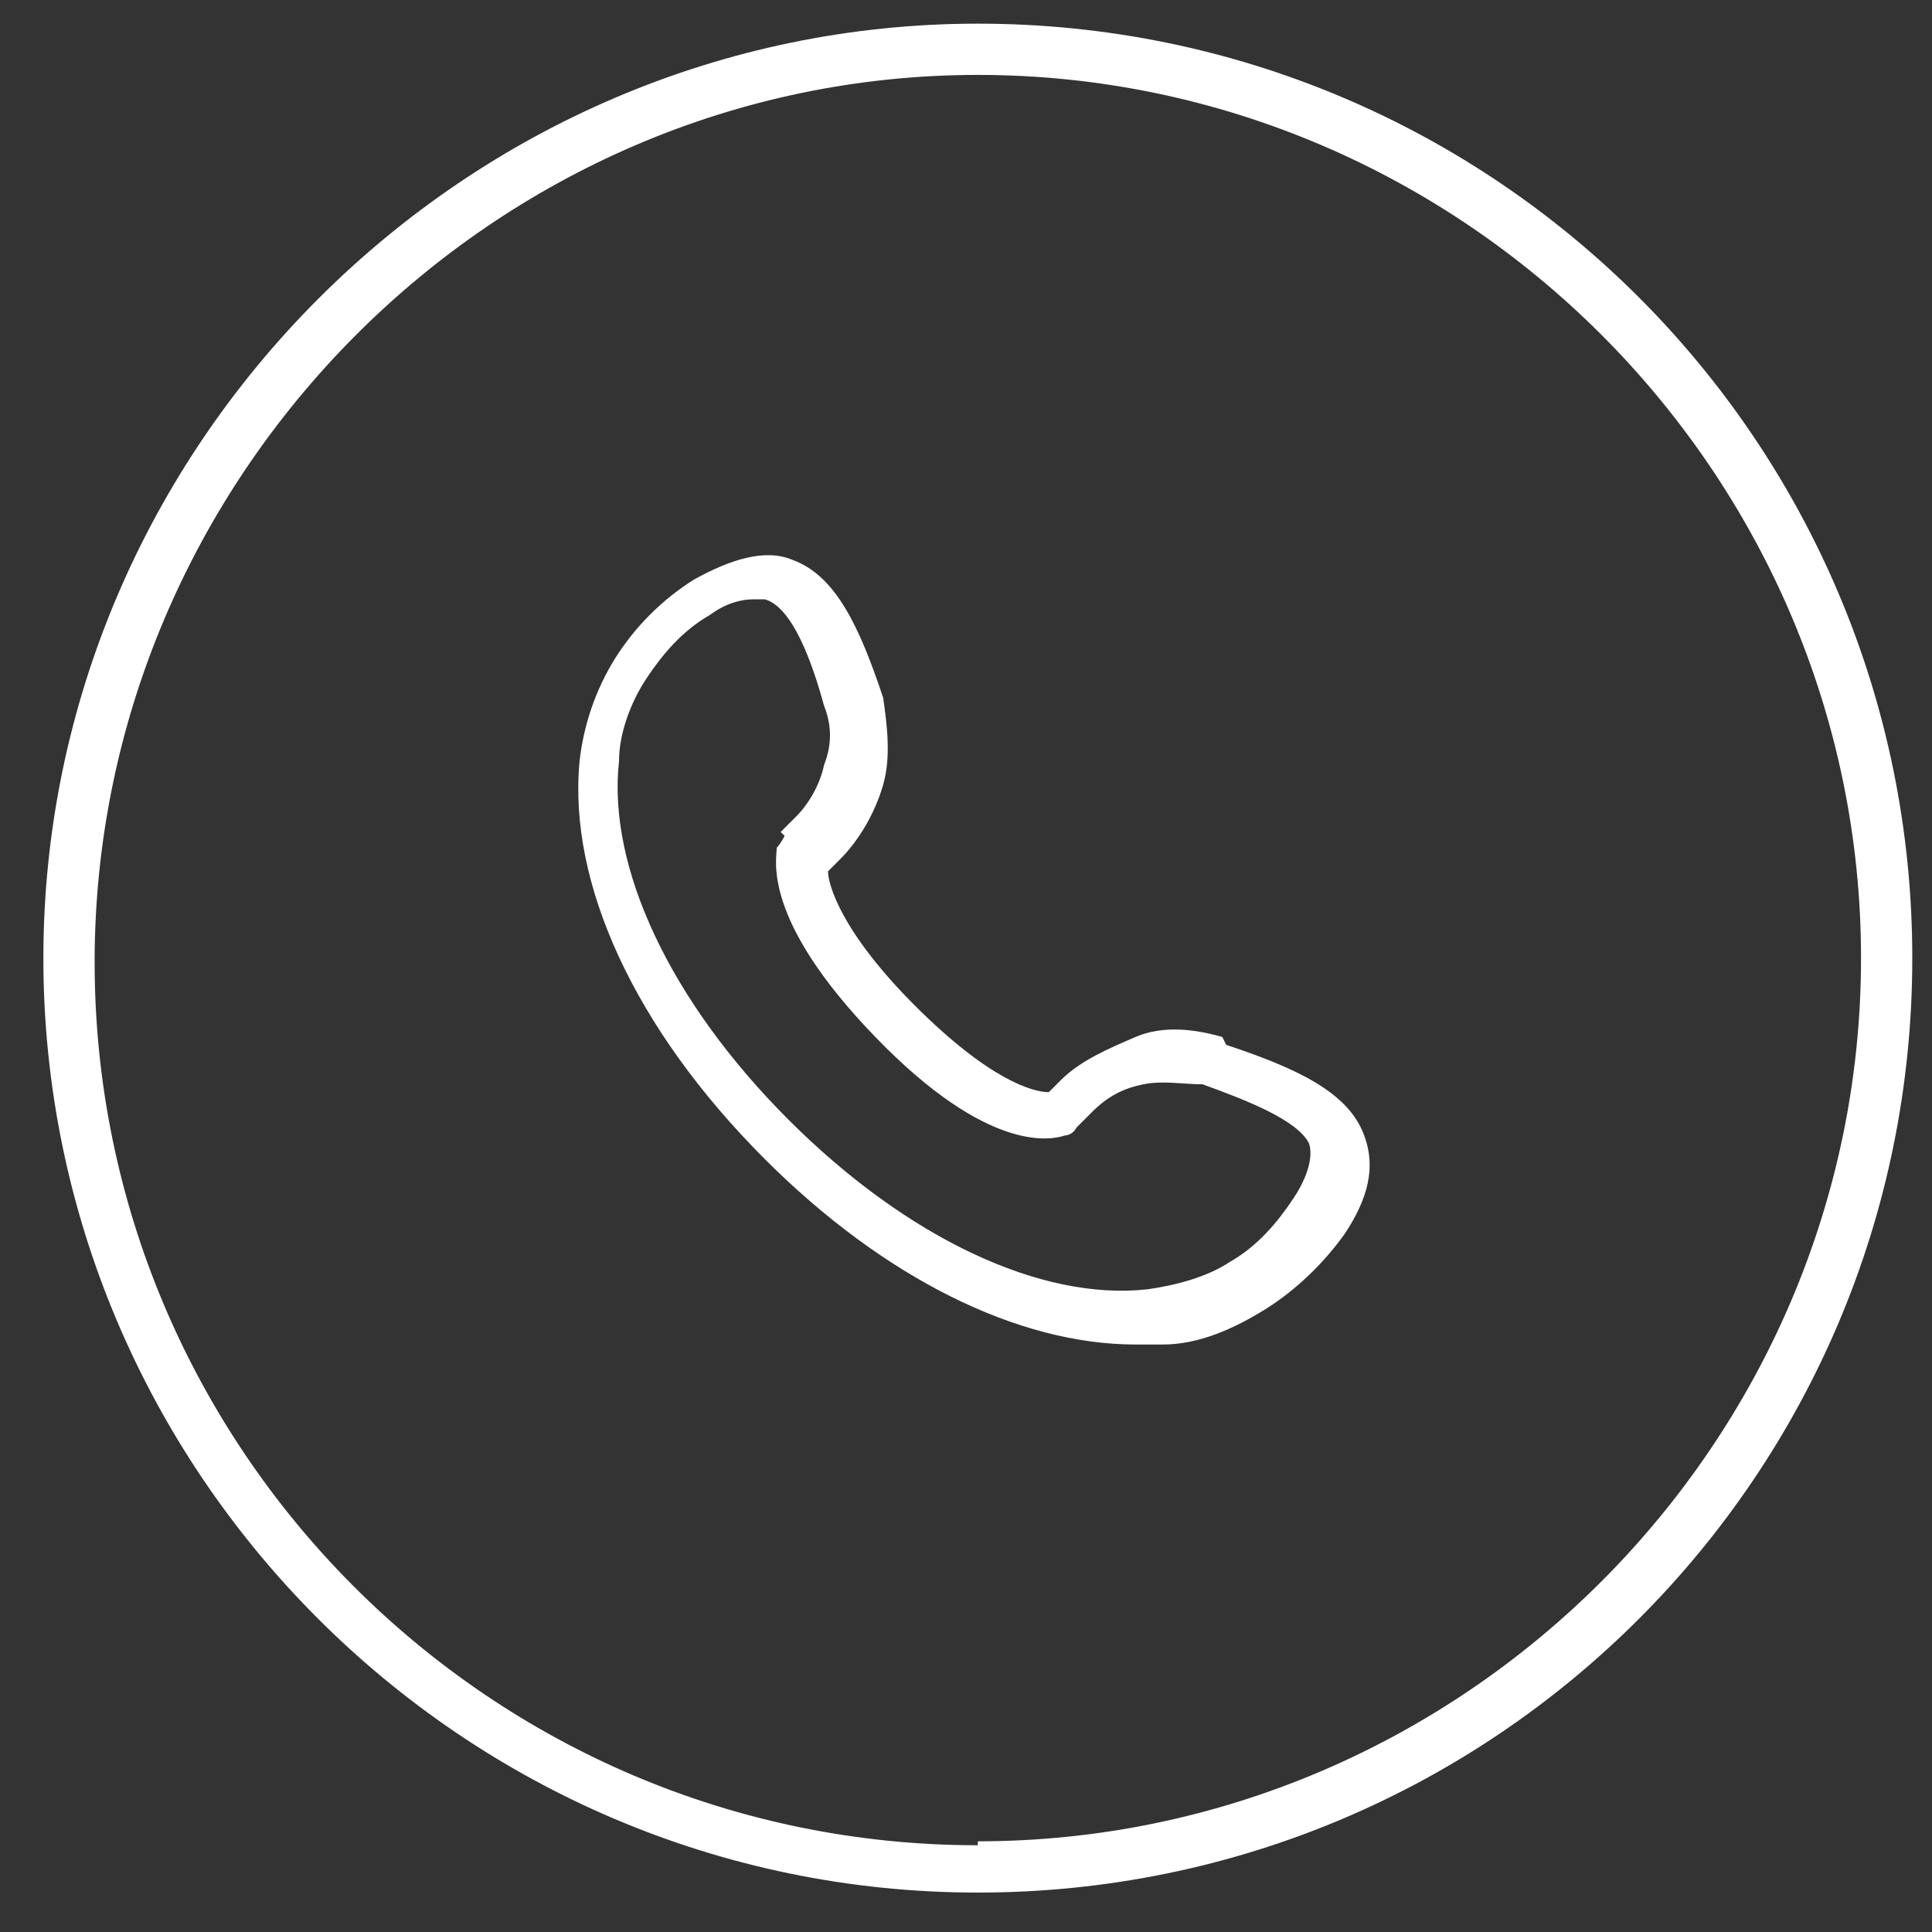 <?xml version="1.0" encoding="UTF-8"?>
<svg xmlns="http://www.w3.org/2000/svg" version="1.1" viewBox="0 0 49 49">
  <rect x="0" y="0" width="49" height="49" fill="#333333" stroke="none"/>
  <defs>
    <style>
      .cls-1 {
        fill: #fff;
      }
    </style>
  </defs>
  <!-- Generator: Adobe Illustrator 28.7.5, SVG Export Plug-In . SVG Version: 1.2.0 Build 176)  -->
  <g>
    <g id="Ebene_1">
      <g>
        <path class="cls-1" d="M31,26.3c-.7-.2-1.5-.3-2.2,0s-1.4.6-1.9,1.1l-.3.3c-.4,0-1.5-.3-3.4-2.2-1.9-1.9-2.2-3.1-2.2-3.4l.3-.3c.5-.5.9-1.2,1.1-1.9.2-.7.1-1.5,0-2.2-.6-1.8-1.2-3.1-2.3-3.5-.7-.3-1.6,0-2.5.5-.8.5-1.5,1.2-2,2-.5.8-.8,1.7-.9,2.6-.3,3.1,1.4,6.8,4.7,10.1,3,3,6.4,4.7,9.4,4.7s.5,0,.7,0c.9,0,1.8-.4,2.6-.9.8-.5,1.5-1.2,2-1.9.6-.9.8-1.7.5-2.5-.4-1.1-1.7-1.7-3.5-2.3ZM19.9,21.2c0,0-.1.2-.2.3,0,.3-.4,1.8,2.5,4.8s4.5,2.6,4.8,2.5c0,0,.2,0,.3-.2l.4-.4c.4-.4.8-.6,1.3-.7.5-.1,1,0,1.5,0,1.1.4,2.4.9,2.7,1.5.1.3,0,.8-.4,1.4-.4.6-.9,1.2-1.6,1.6-.6.4-1.4.6-2.1.7-2.7.3-6.1-1.3-9.1-4.3-3-3-4.6-6.4-4.3-9.1,0-.7.3-1.5.7-2.1.4-.6.9-1.2,1.6-1.6.4-.3.8-.4,1.1-.4h0c0,0,.2,0,.3,0,.7.2,1.2,1.6,1.5,2.7.2.5.2,1,0,1.5-.1.5-.4,1-.7,1.3l-.4.4Z"/>
        <path class="cls-1" d="M24.8.6C11.8.6,1.1,11.3,1.1,24.3s10.6,23.7,23.7,23.7,23.7-10.6,23.7-23.7S37.9.6,24.8.6ZM24.8,46.8c-12.4,0-22.4-10.1-22.4-22.4S12.5,1.9,24.8,1.9s22.4,10.1,22.4,22.4-10.1,22.4-22.4,22.4Z"/>
      </g>
    </g>
  </g>
</svg>